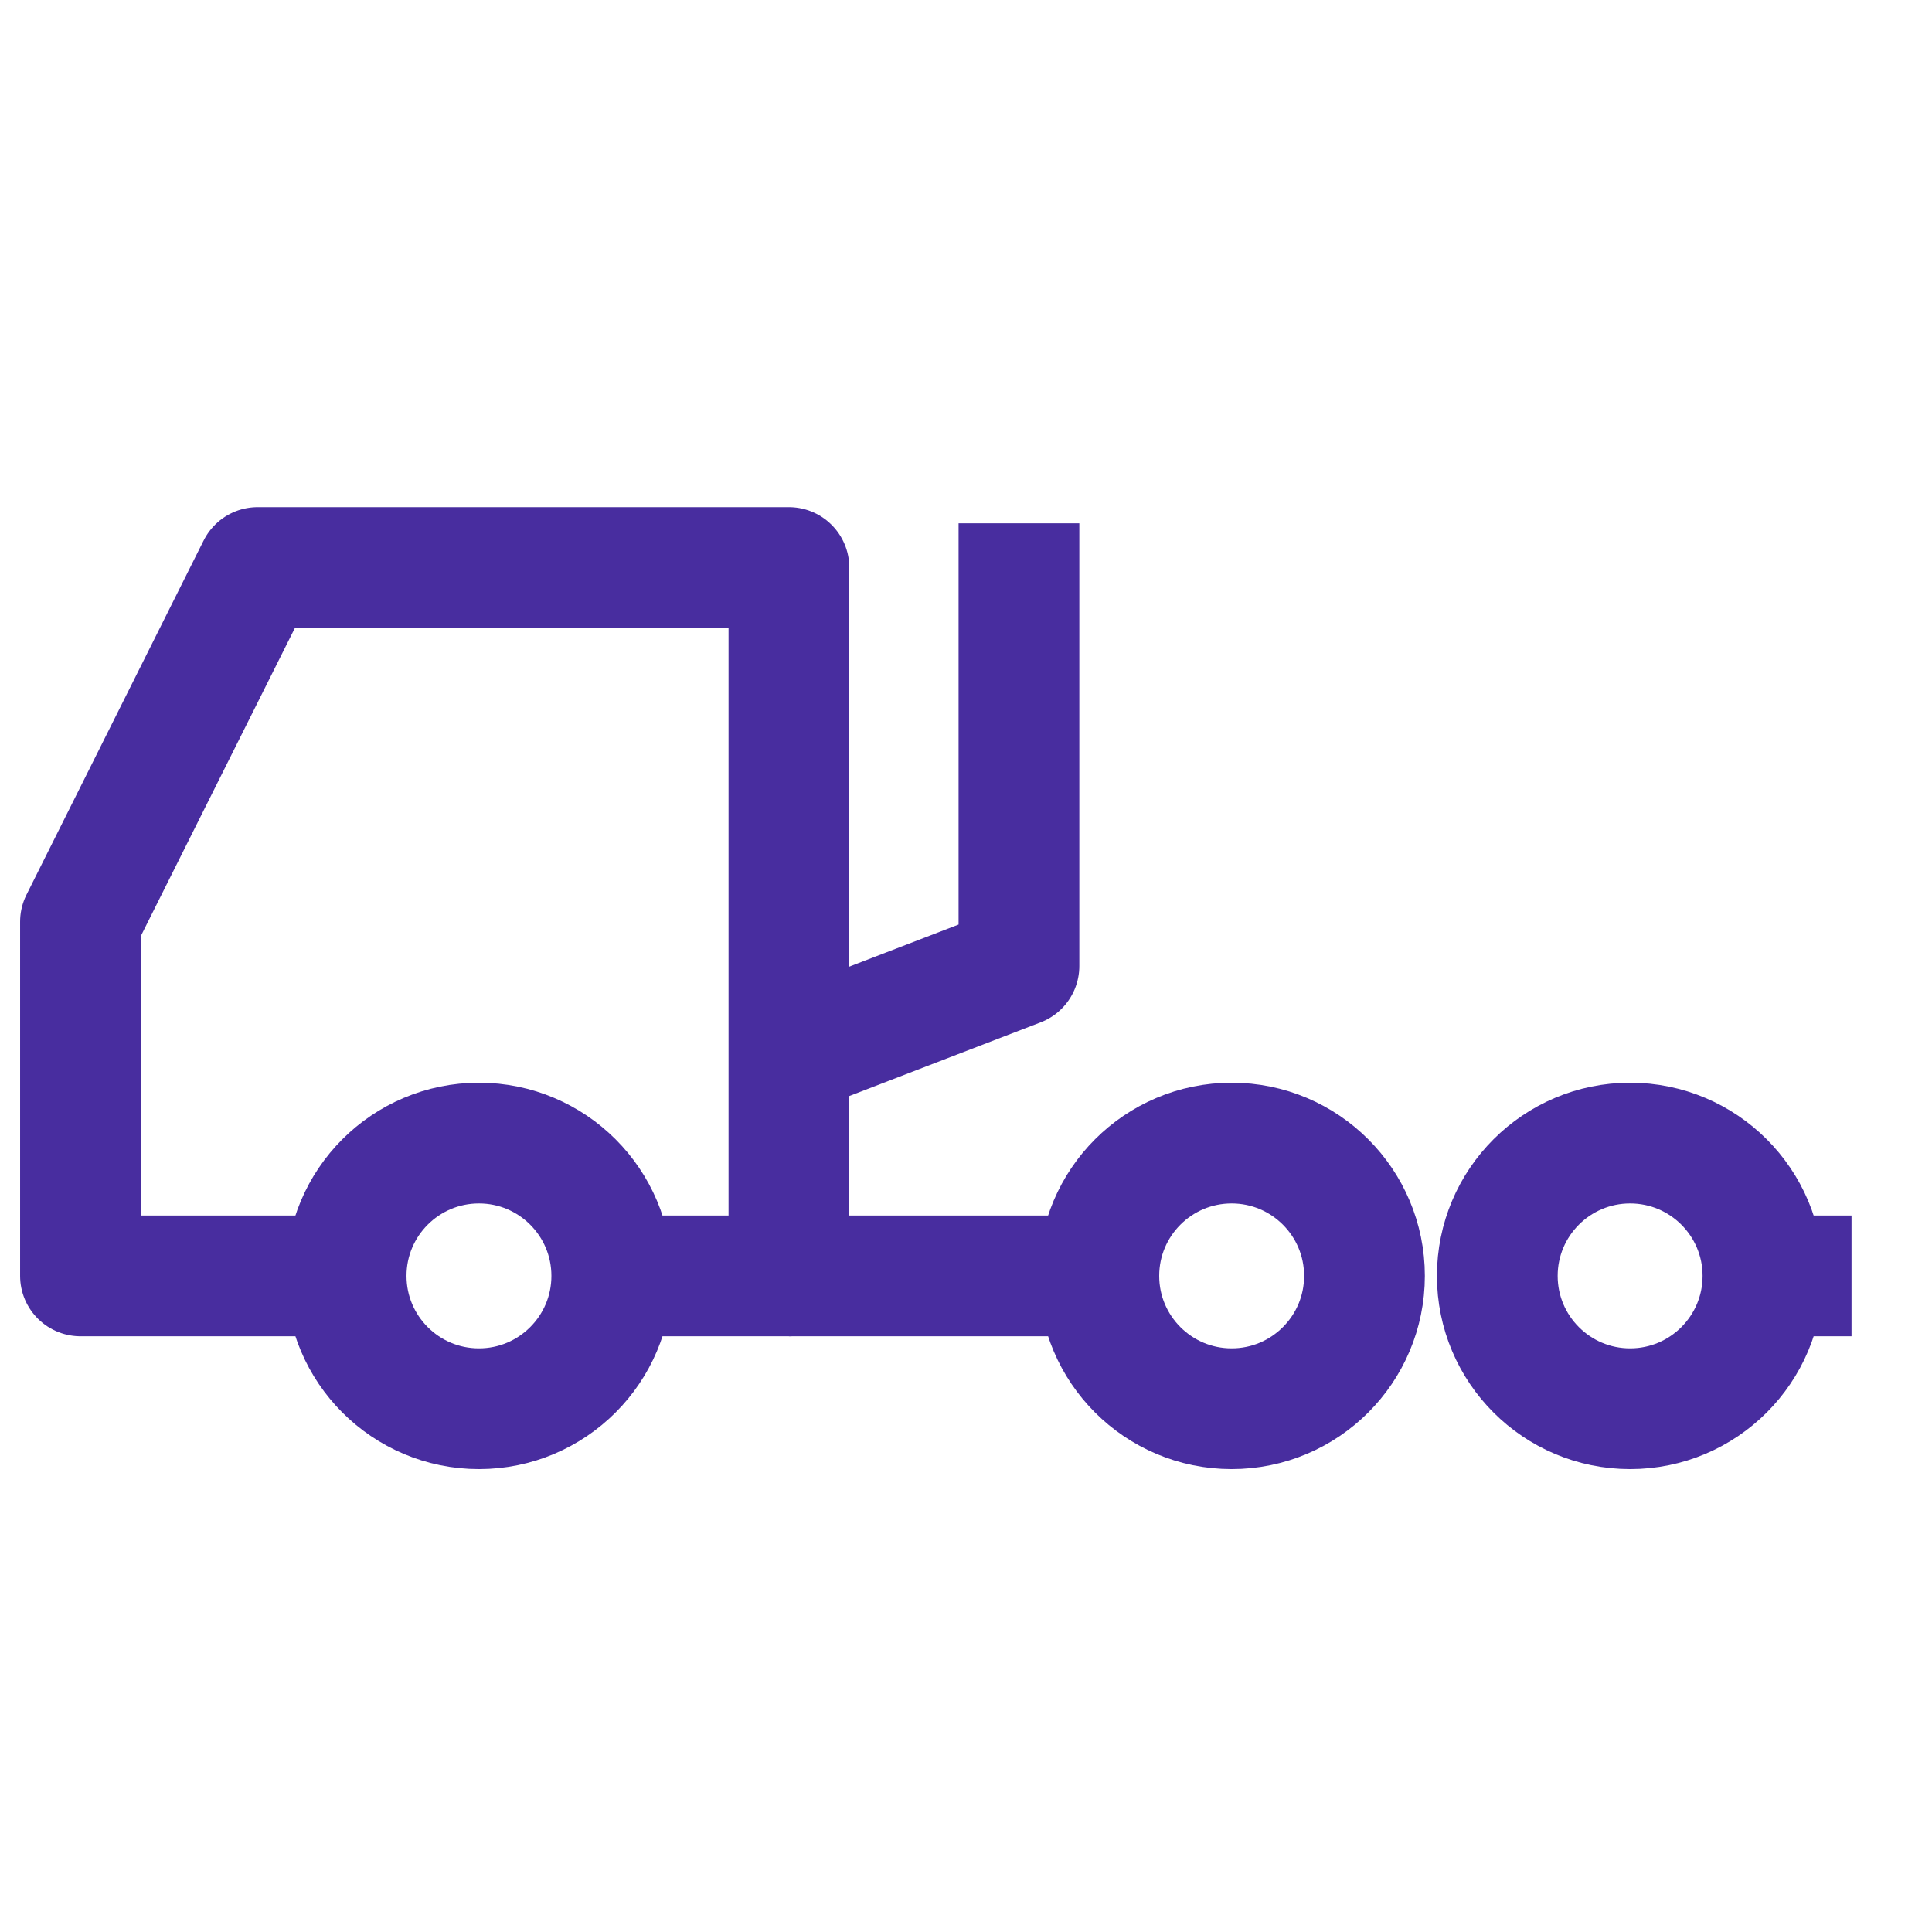 <svg width="32" height="32" viewBox="0 0 32 32" fill="none" xmlns="http://www.w3.org/2000/svg">
<path d="M10.133 21.133H13.067V9.4H4.267L1.333 15.267V21.133H5.733" stroke="#482D9F" stroke-width="2" stroke-linejoin="round"/>
<path d="M18.2 21.133H13.067M30.667 21.133H29.2" stroke="#482D9F" stroke-width="2" stroke-linejoin="round"/>
<ellipse cx="7.933" cy="21.133" rx="2.2" ry="2.2" stroke="#482D9F" stroke-width="2" stroke-linejoin="round"/>
<circle cx="27" cy="21.133" r="2.2" stroke="#482D9F" stroke-width="2" stroke-linejoin="round"/>
<circle cx="20.4" cy="21.133" r="2.2" stroke="#482D9F" stroke-width="2" stroke-linejoin="round"/>
<path d="M16.877 8.667V16L13.067 17.467" stroke="#482D9F" stroke-width="2" stroke-linejoin="round"/>
</svg>
